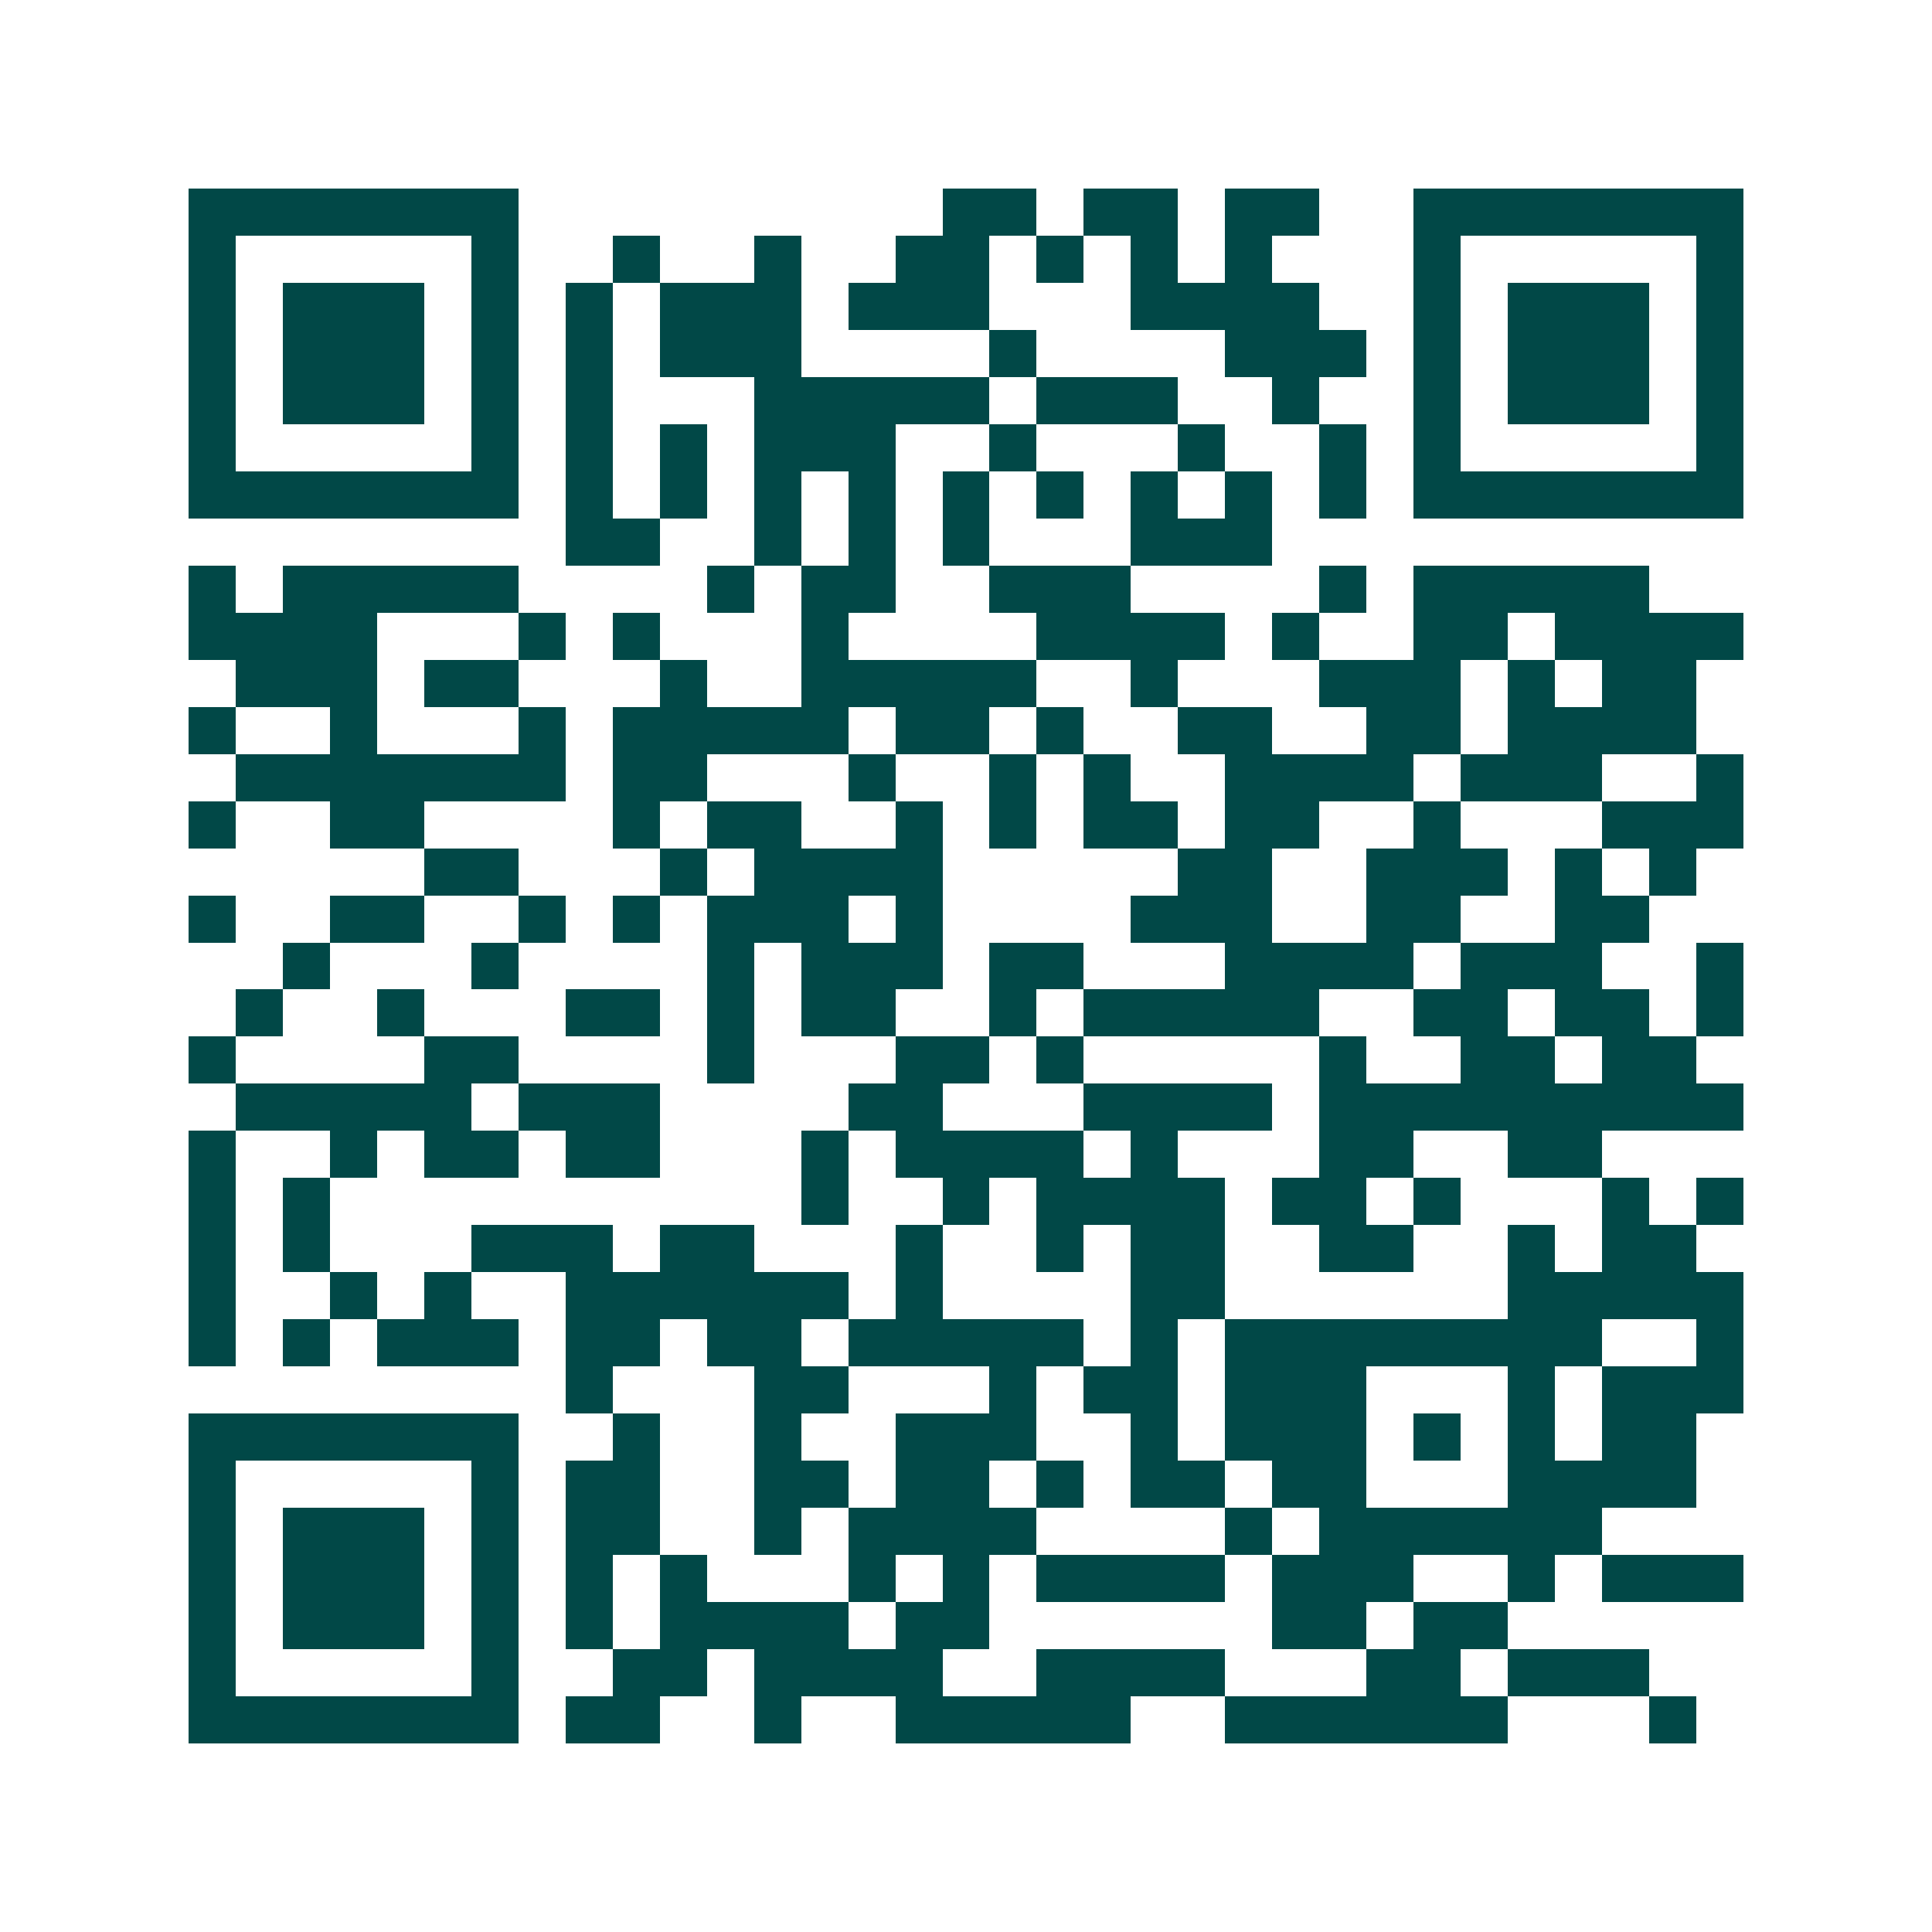 <svg xmlns="http://www.w3.org/2000/svg" width="200" height="200" viewBox="0 0 41 41" shape-rendering="crispEdges"><path fill="#ffffff" d="M0 0h41v41H0z"/><path stroke="#014847" d="M4 4.5h7m9 0h2m1 0h2m1 0h2m2 0h7M4 5.5h1m5 0h1m2 0h1m2 0h1m2 0h2m1 0h1m1 0h1m1 0h1m3 0h1m5 0h1M4 6.5h1m1 0h3m1 0h1m1 0h1m1 0h3m1 0h3m3 0h4m2 0h1m1 0h3m1 0h1M4 7.5h1m1 0h3m1 0h1m1 0h1m1 0h3m4 0h1m4 0h3m1 0h1m1 0h3m1 0h1M4 8.5h1m1 0h3m1 0h1m1 0h1m3 0h5m1 0h3m2 0h1m2 0h1m1 0h3m1 0h1M4 9.5h1m5 0h1m1 0h1m1 0h1m1 0h3m2 0h1m3 0h1m2 0h1m1 0h1m5 0h1M4 10.5h7m1 0h1m1 0h1m1 0h1m1 0h1m1 0h1m1 0h1m1 0h1m1 0h1m1 0h1m1 0h7M12 11.5h2m2 0h1m1 0h1m1 0h1m3 0h3M4 12.5h1m1 0h5m4 0h1m1 0h2m2 0h3m4 0h1m1 0h5M4 13.5h4m3 0h1m1 0h1m3 0h1m4 0h4m1 0h1m2 0h2m1 0h4M5 14.5h3m1 0h2m3 0h1m2 0h5m2 0h1m3 0h3m1 0h1m1 0h2M4 15.5h1m2 0h1m3 0h1m1 0h5m1 0h2m1 0h1m2 0h2m2 0h2m1 0h4M5 16.5h7m1 0h2m3 0h1m2 0h1m1 0h1m2 0h4m1 0h3m2 0h1M4 17.5h1m2 0h2m4 0h1m1 0h2m2 0h1m1 0h1m1 0h2m1 0h2m2 0h1m3 0h3M9 18.5h2m3 0h1m1 0h4m5 0h2m2 0h3m1 0h1m1 0h1M4 19.5h1m2 0h2m2 0h1m1 0h1m1 0h3m1 0h1m4 0h3m2 0h2m2 0h2M6 20.5h1m3 0h1m4 0h1m1 0h3m1 0h2m3 0h4m1 0h3m2 0h1M5 21.5h1m2 0h1m3 0h2m1 0h1m1 0h2m2 0h1m1 0h5m2 0h2m1 0h2m1 0h1M4 22.5h1m4 0h2m4 0h1m3 0h2m1 0h1m5 0h1m2 0h2m1 0h2M5 23.5h5m1 0h3m4 0h2m3 0h4m1 0h9M4 24.5h1m2 0h1m1 0h2m1 0h2m3 0h1m1 0h4m1 0h1m3 0h2m2 0h2M4 25.5h1m1 0h1m10 0h1m2 0h1m1 0h4m1 0h2m1 0h1m3 0h1m1 0h1M4 26.5h1m1 0h1m3 0h3m1 0h2m3 0h1m2 0h1m1 0h2m2 0h2m2 0h1m1 0h2M4 27.5h1m2 0h1m1 0h1m2 0h6m1 0h1m4 0h2m6 0h5M4 28.5h1m1 0h1m1 0h3m1 0h2m1 0h2m1 0h5m1 0h1m1 0h8m2 0h1M12 29.5h1m3 0h2m3 0h1m1 0h2m1 0h3m3 0h1m1 0h3M4 30.5h7m2 0h1m2 0h1m2 0h3m2 0h1m1 0h3m1 0h1m1 0h1m1 0h2M4 31.5h1m5 0h1m1 0h2m2 0h2m1 0h2m1 0h1m1 0h2m1 0h2m3 0h4M4 32.5h1m1 0h3m1 0h1m1 0h2m2 0h1m1 0h4m4 0h1m1 0h6M4 33.5h1m1 0h3m1 0h1m1 0h1m1 0h1m3 0h1m1 0h1m1 0h4m1 0h3m2 0h1m1 0h3M4 34.5h1m1 0h3m1 0h1m1 0h1m1 0h4m1 0h2m6 0h2m1 0h2M4 35.5h1m5 0h1m2 0h2m1 0h4m2 0h4m3 0h2m1 0h3M4 36.5h7m1 0h2m2 0h1m2 0h5m2 0h6m3 0h1"/></svg>
